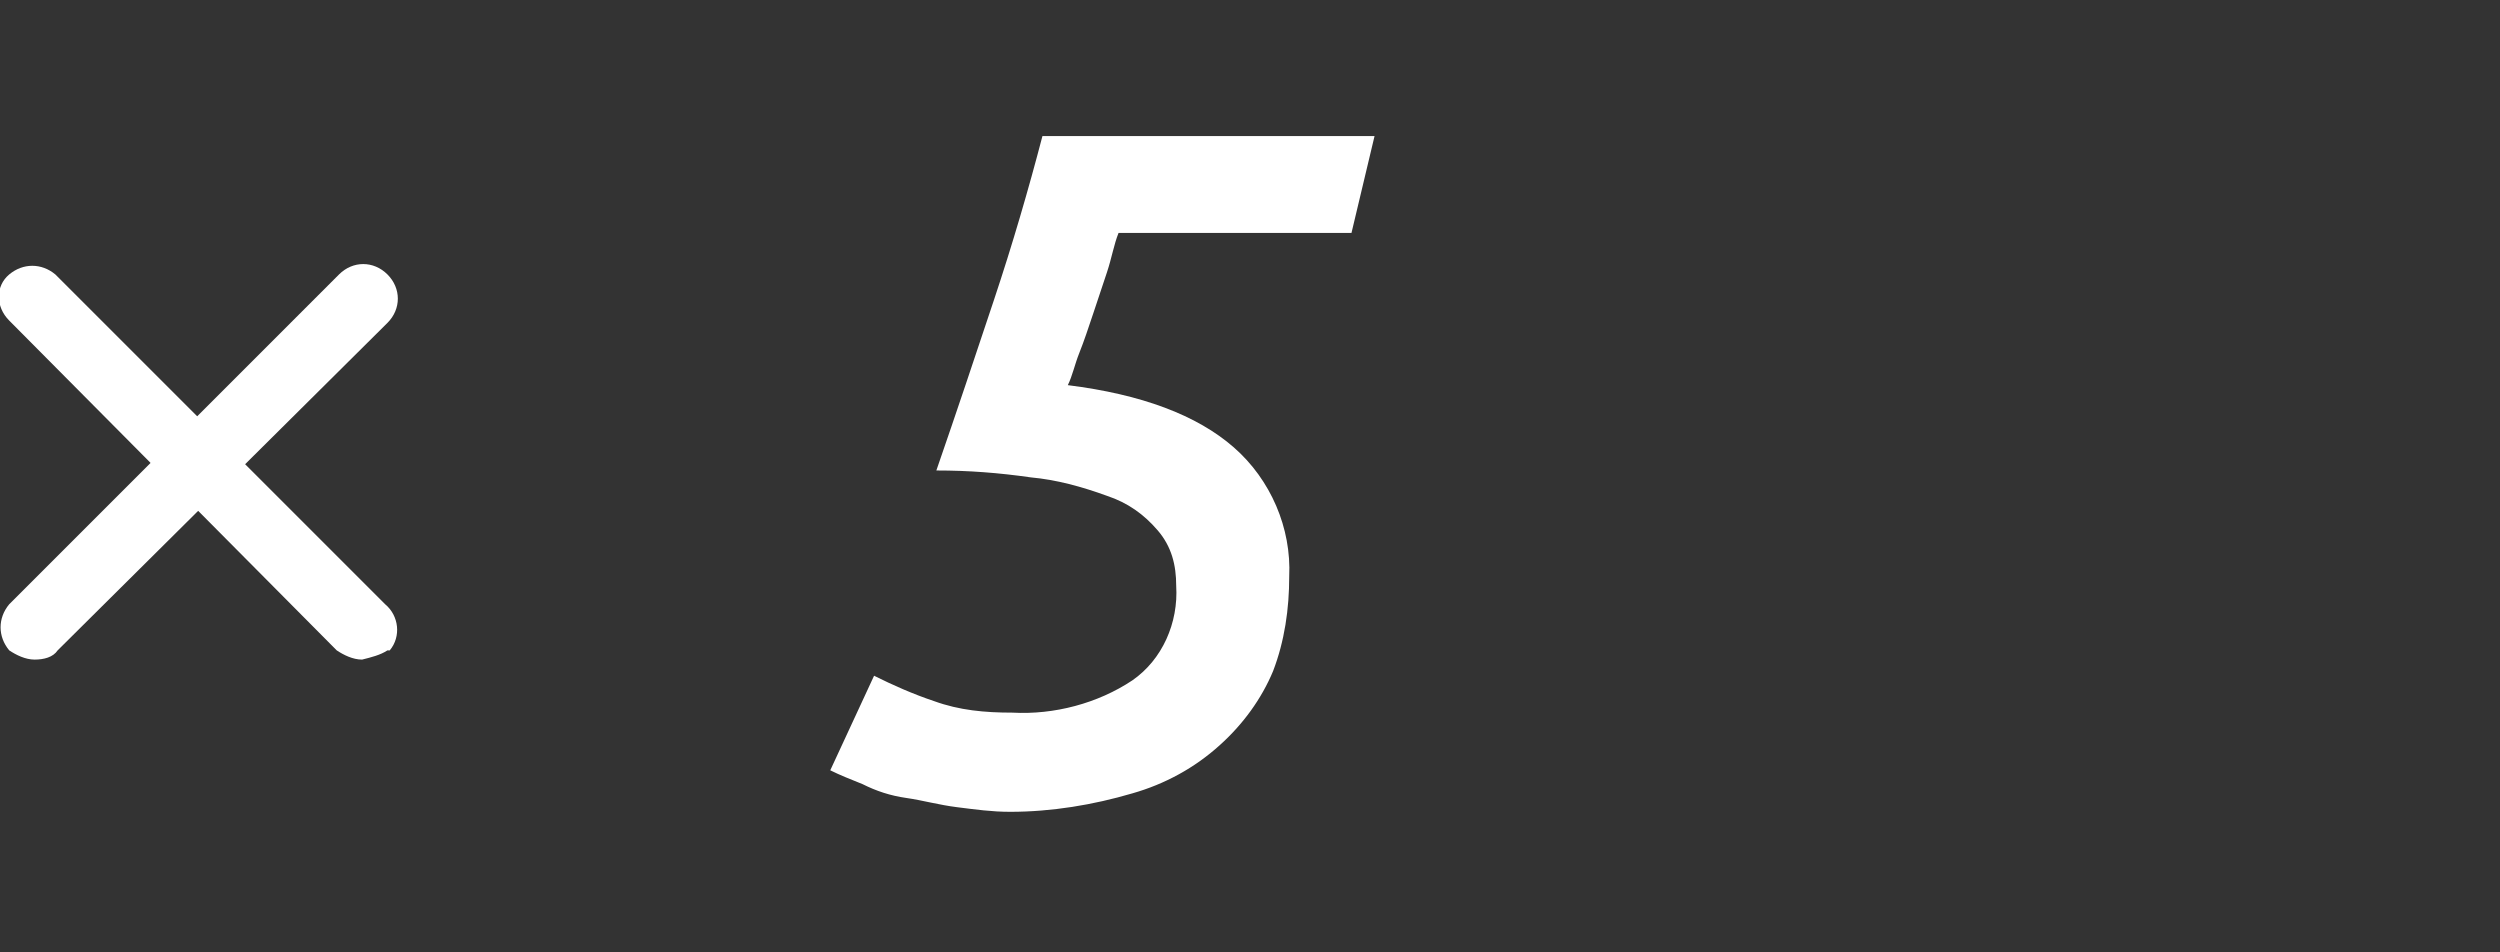 <?xml version="1.0" encoding="utf-8"?>
<!-- Generator: Adobe Illustrator 23.0.1, SVG Export Plug-In . SVG Version: 6.00 Build 0)  -->
<svg version="1.1" id="图层_1" xmlns="http://www.w3.org/2000/svg" xmlns:xlink="http://www.w3.org/1999/xlink" x="0px" y="0px"
	 viewBox="0 0 108.4 41.3" style="enable-background:new 0 0 108.4 41.3;" xml:space="preserve">
<rect x="0" y="0" width="108.4" height="41.3" fill="#333333" stroke="none"/>
<style type="text/css">
	.st0{fill:#FFFFFF;}
</style>
<g>
	<path class="st0" d="M37.9,29.3c0.8,0.4,1.7,0.8,2.6,1.1c1.1,0.4,2.2,0.5,3.4,0.5c1.8,0.1,3.7-0.4,5.2-1.4c1.3-0.9,2-2.5,1.9-4.1
		c0-0.9-0.2-1.7-0.8-2.4c-0.6-0.7-1.3-1.2-2.2-1.5c-1.1-0.4-2.2-0.7-3.3-0.8c-1.4-0.2-2.7-0.3-4.1-0.3c0.9-2.6,1.7-5,2.5-7.4
		s1.5-4.8,2.1-7.1h14.4l-1,4.2H48.5c-0.2,0.5-0.3,1.1-0.5,1.7l-0.6,1.8c-0.2,0.6-0.4,1.2-0.6,1.7s-0.3,1-0.5,1.4
		c3.2,0.4,5.6,1.3,7.2,2.7c1.6,1.4,2.5,3.5,2.4,5.6c0,1.4-0.2,2.8-0.7,4.1c-0.5,1.2-1.3,2.3-2.3,3.2c-1.1,1-2.4,1.7-3.8,2.1
		c-1.7,0.5-3.5,0.8-5.3,0.8c-0.8,0-1.5-0.1-2.3-0.2c-0.8-0.1-1.5-0.3-2.2-0.4c-0.7-0.1-1.3-0.3-1.9-0.6c-0.5-0.2-1-0.4-1.4-0.6
		L37.9,29.3z"/>
	<path class="st0" d="M1.5,28.6c-0.4,0-0.8-0.2-1.1-0.4c-0.5-0.6-0.5-1.4,0-2l0,0l14.3-14.3c0.6-0.6,1.5-0.6,2.1,0
		c0.6,0.6,0.6,1.5,0,2.1l0,0l0,0L2.5,28.2C2.3,28.5,1.9,28.6,1.5,28.6z"/>
	<path class="st0" d="M15.7,28.6c-0.4,0-0.8-0.2-1.1-0.4L0.4,13.9c-0.6-0.6-0.6-1.5,0-2l0,0c0.6-0.5,1.4-0.5,2,0l14.3,14.3
		c0.6,0.5,0.7,1.4,0.2,2l0,0h-0.1l0,0C16.5,28.4,16.1,28.5,15.7,28.6z"/>
</g>
</svg>
